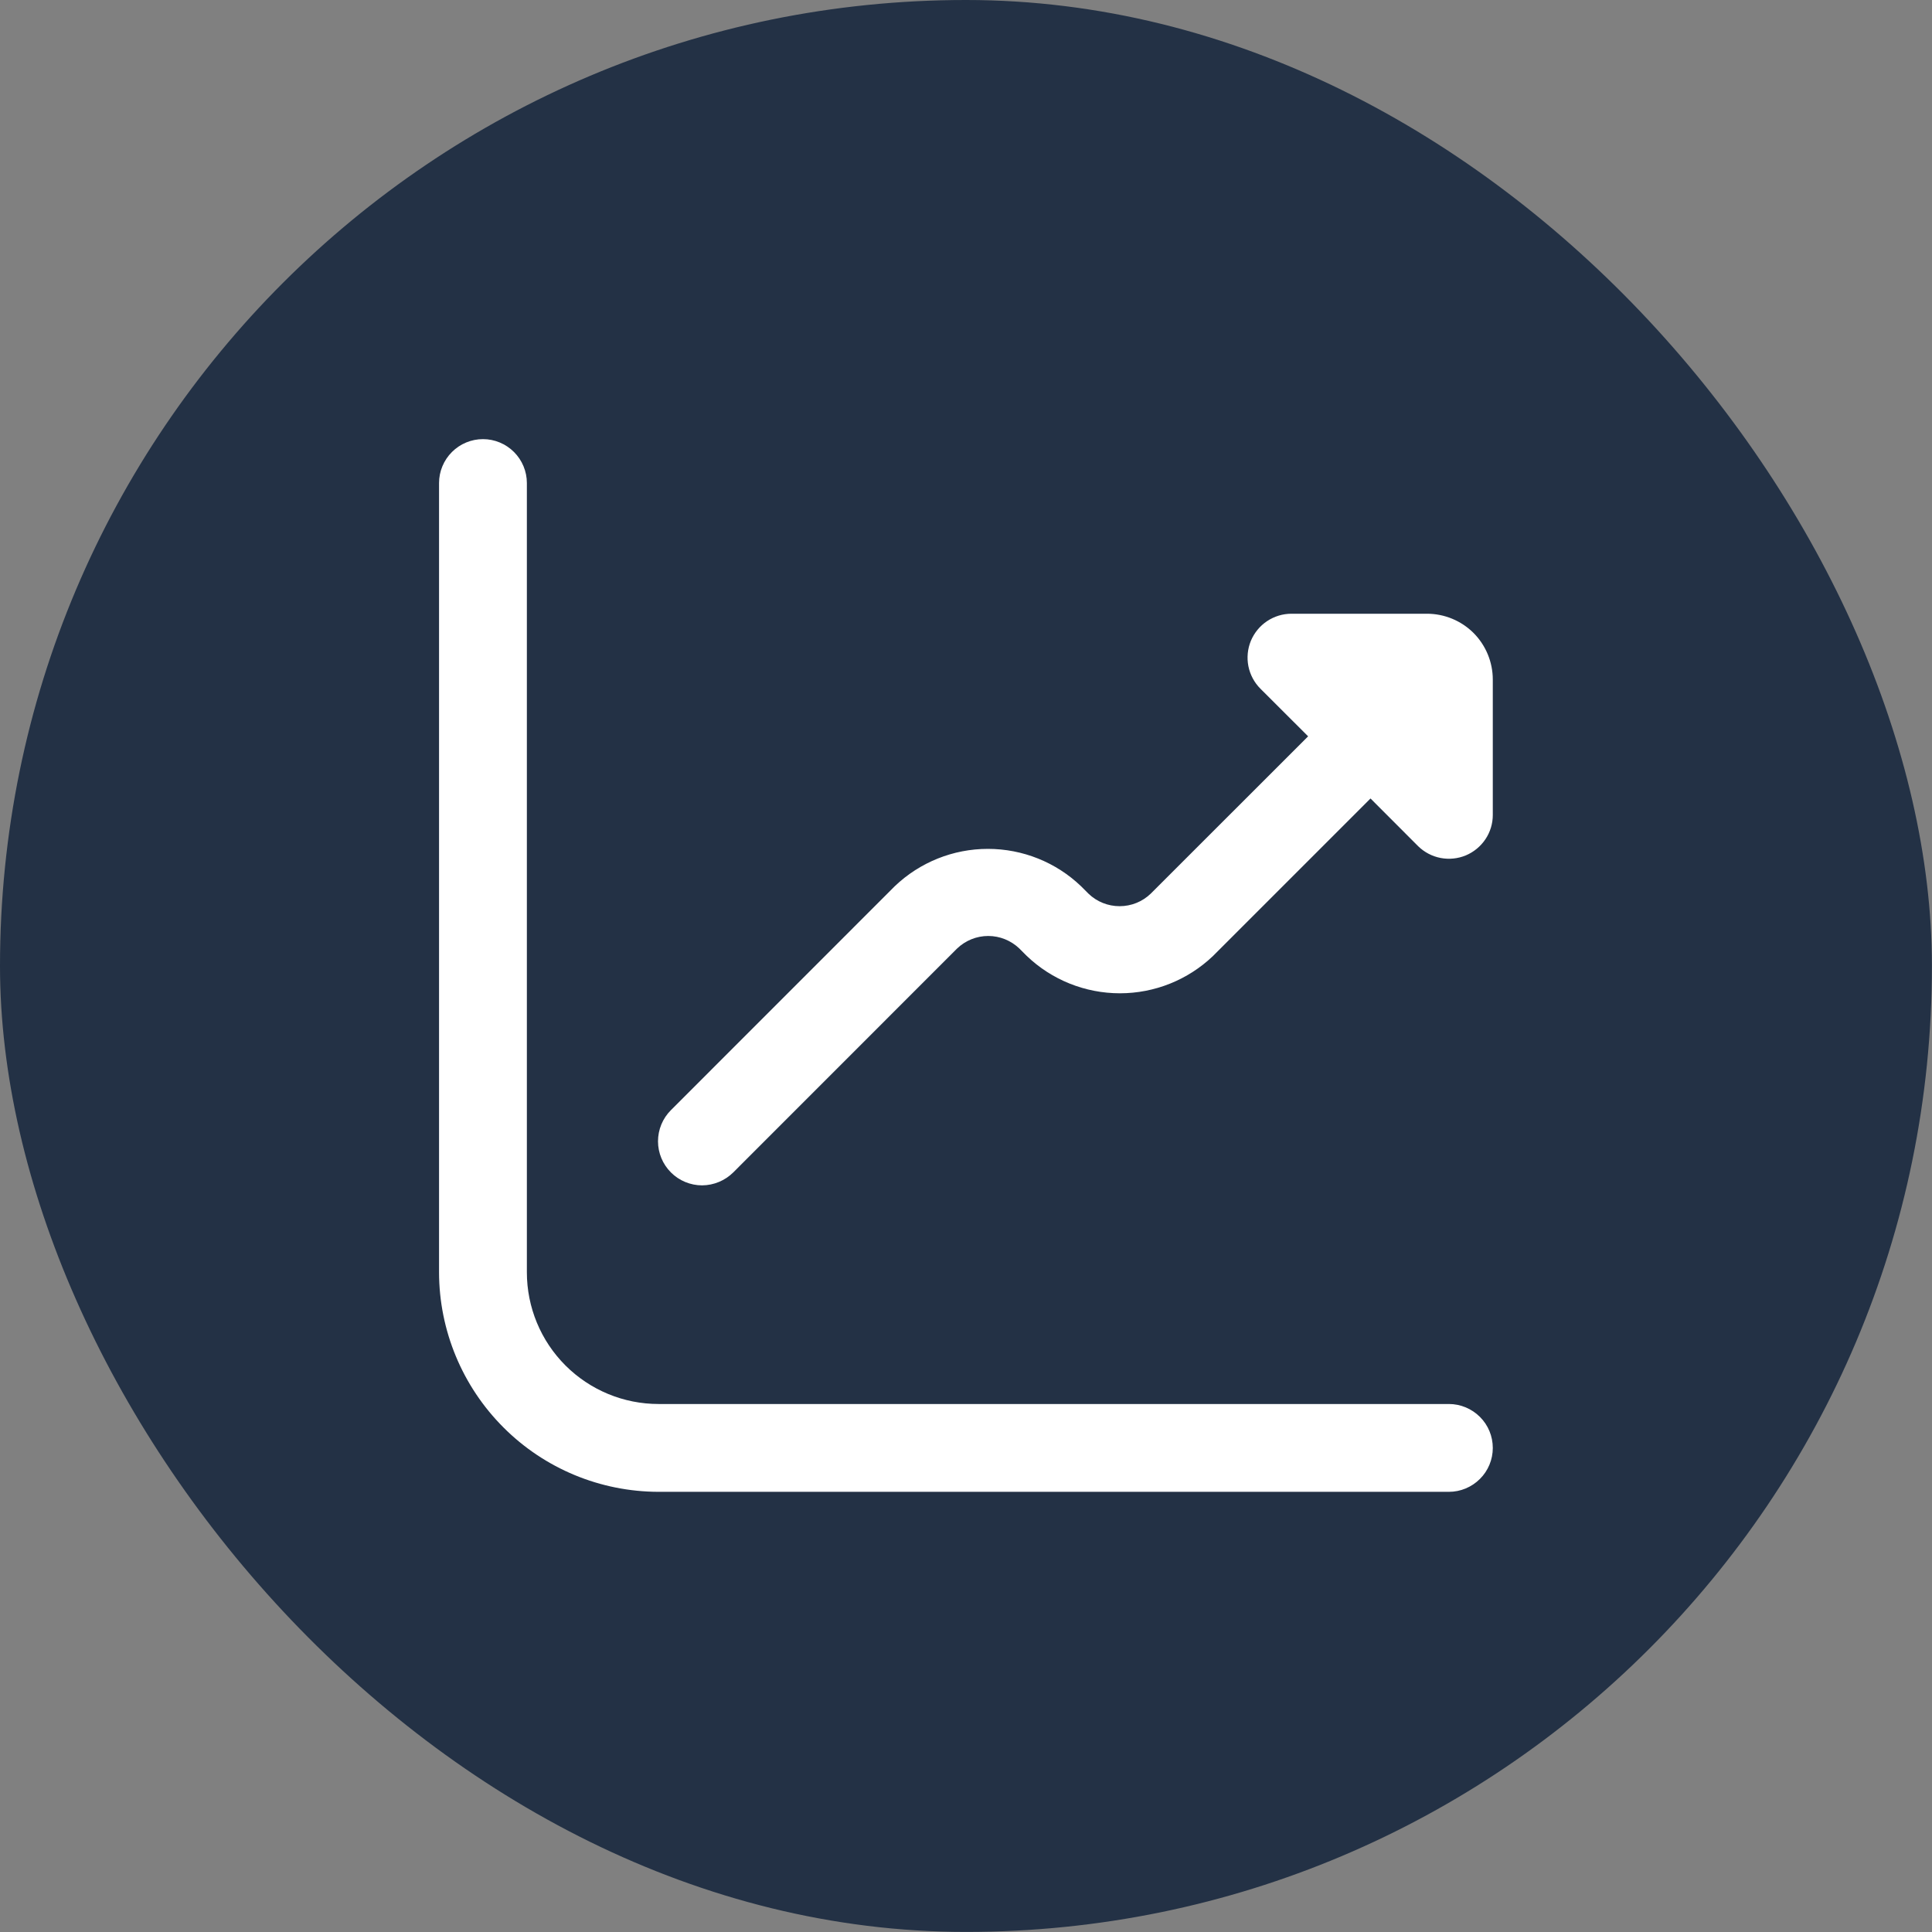 <svg xmlns="http://www.w3.org/2000/svg" width="24" height="24" viewBox="0 0 24 24" fill="none"><rect x="0" y="0" width="24" height="24" fill="#808080" stroke="none"/><rect y="0" width="23.999" height="23.999" rx="11.999" fill="#233145"></rect><g clip-path="url(#clip0_3777_727)"><path d="M17.726 7.624H16.043C15.935 7.624 15.83 7.656 15.74 7.716C15.65 7.776 15.581 7.861 15.539 7.96C15.498 8.06 15.487 8.17 15.508 8.276C15.529 8.381 15.581 8.479 15.657 8.555L16.25 9.147L14.294 11.102C14.19 11.202 14.052 11.257 13.908 11.257C13.764 11.257 13.626 11.202 13.522 11.102L13.429 11.009C13.118 10.711 12.703 10.545 12.272 10.545C11.841 10.545 11.427 10.711 11.115 11.009L8.334 13.791C8.231 13.894 8.174 14.033 8.174 14.178C8.174 14.323 8.232 14.462 8.335 14.565C8.437 14.667 8.577 14.725 8.722 14.725C8.867 14.724 9.006 14.666 9.109 14.564L11.89 11.782C11.994 11.683 12.132 11.627 12.276 11.627C12.42 11.627 12.558 11.683 12.662 11.782L12.755 11.875C13.066 12.173 13.481 12.339 13.912 12.339C14.343 12.339 14.757 12.173 15.069 11.875L17.025 9.919L17.617 10.512C17.694 10.587 17.791 10.638 17.896 10.658C18.001 10.678 18.11 10.667 18.209 10.626C18.308 10.584 18.392 10.515 18.452 10.426C18.512 10.337 18.544 10.232 18.544 10.125V8.442C18.544 8.225 18.458 8.017 18.305 7.863C18.151 7.71 17.943 7.624 17.726 7.624Z" fill="white"></path><path d="M17.999 17.441H8.181C7.747 17.441 7.331 17.269 7.024 16.962C6.717 16.655 6.545 16.239 6.545 15.805V6C6.545 5.856 6.487 5.717 6.385 5.615C6.283 5.513 6.144 5.455 6 5.455C5.855 5.455 5.716 5.513 5.614 5.615C5.512 5.717 5.454 5.856 5.454 6V15.805C5.455 16.528 5.743 17.221 6.254 17.732C6.765 18.244 7.458 18.531 8.181 18.532H17.999C18.143 18.532 18.282 18.474 18.384 18.372C18.487 18.27 18.544 18.131 18.544 17.987C18.544 17.842 18.487 17.703 18.384 17.601C18.282 17.499 18.143 17.441 17.999 17.441Z" fill="white"></path></g><defs><clipPath id="clip0_3777_727"><rect width="13.09" height="13.09" fill="white" transform="translate(5.454 5.455)"></rect></clipPath></defs></svg>